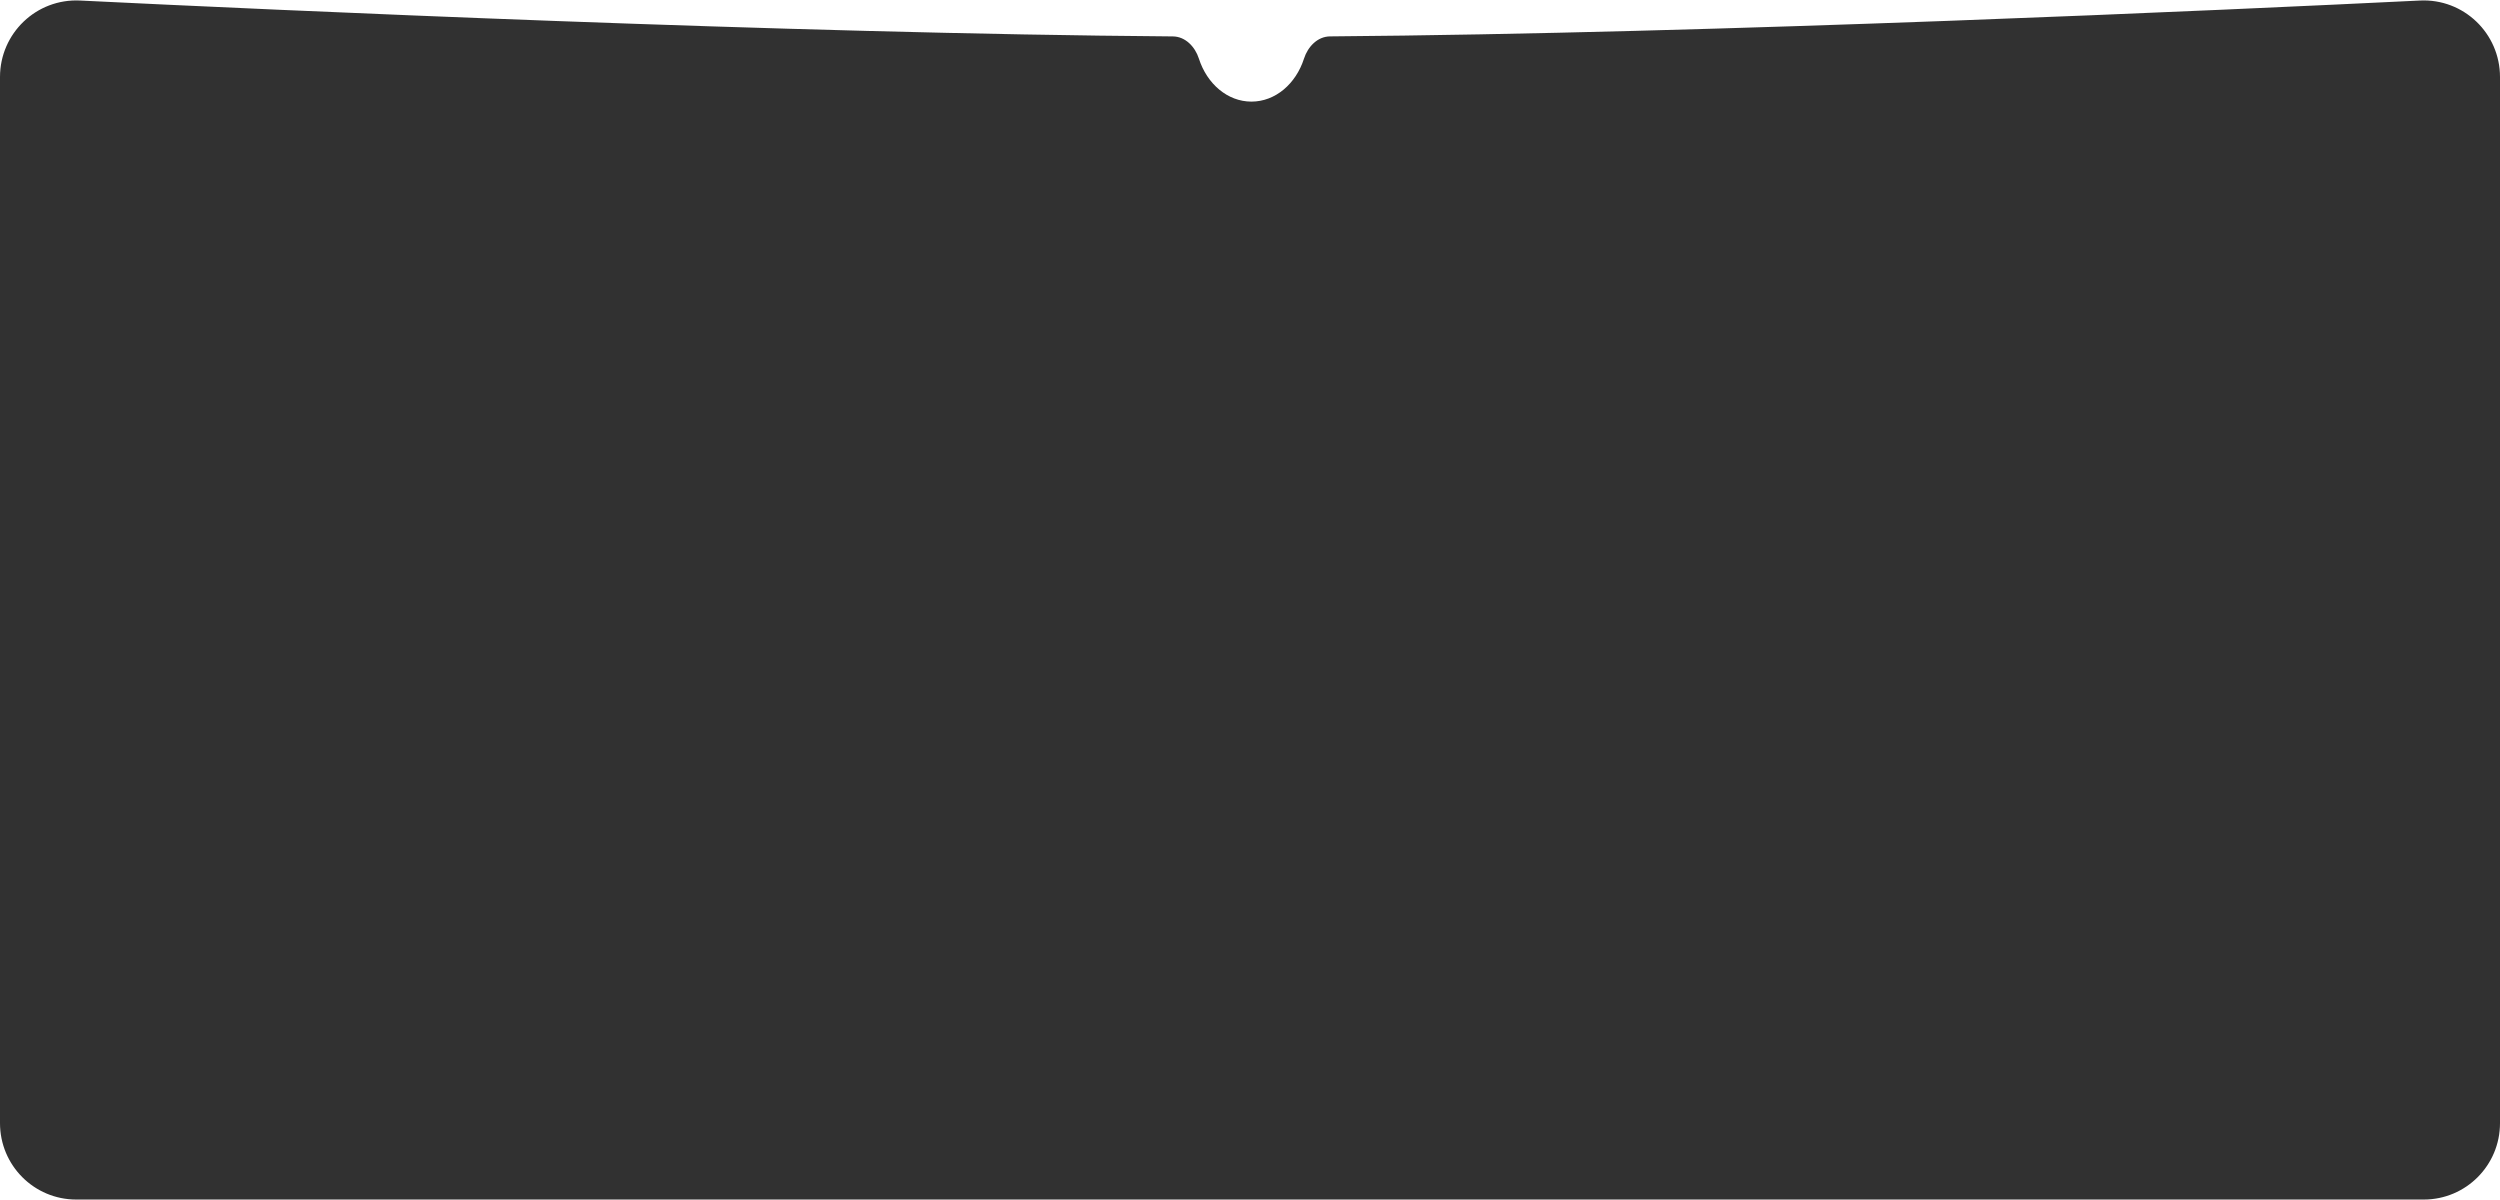<?xml version="1.0" encoding="UTF-8"?> <svg xmlns="http://www.w3.org/2000/svg" width="1734" height="832" viewBox="0 0 1734 832" fill="none"><path fill-rule="evenodd" clip-rule="evenodd" d="M55.577 0.37C190.778 6.992 545.42 23.216 813.505 25.259C822.172 25.325 828.9 32.421 831.552 40.672C837.153 58.101 851.359 70.48 868 70.48C884.644 70.48 898.853 58.095 904.452 40.661C907.102 32.408 913.828 25.312 922.495 25.244C1190.34 23.136 1543.56 6.975 1678.42 0.37C1708.76 -1.116 1734 23.073 1734 53.443V779C1734 808.271 1710.39 832 1681.12 832H867H52.884C23.613 832 0 808.271 0 779V53.443C0 23.073 25.244 -1.116 55.577 0.37Z" fill="#313131"></path></svg> 